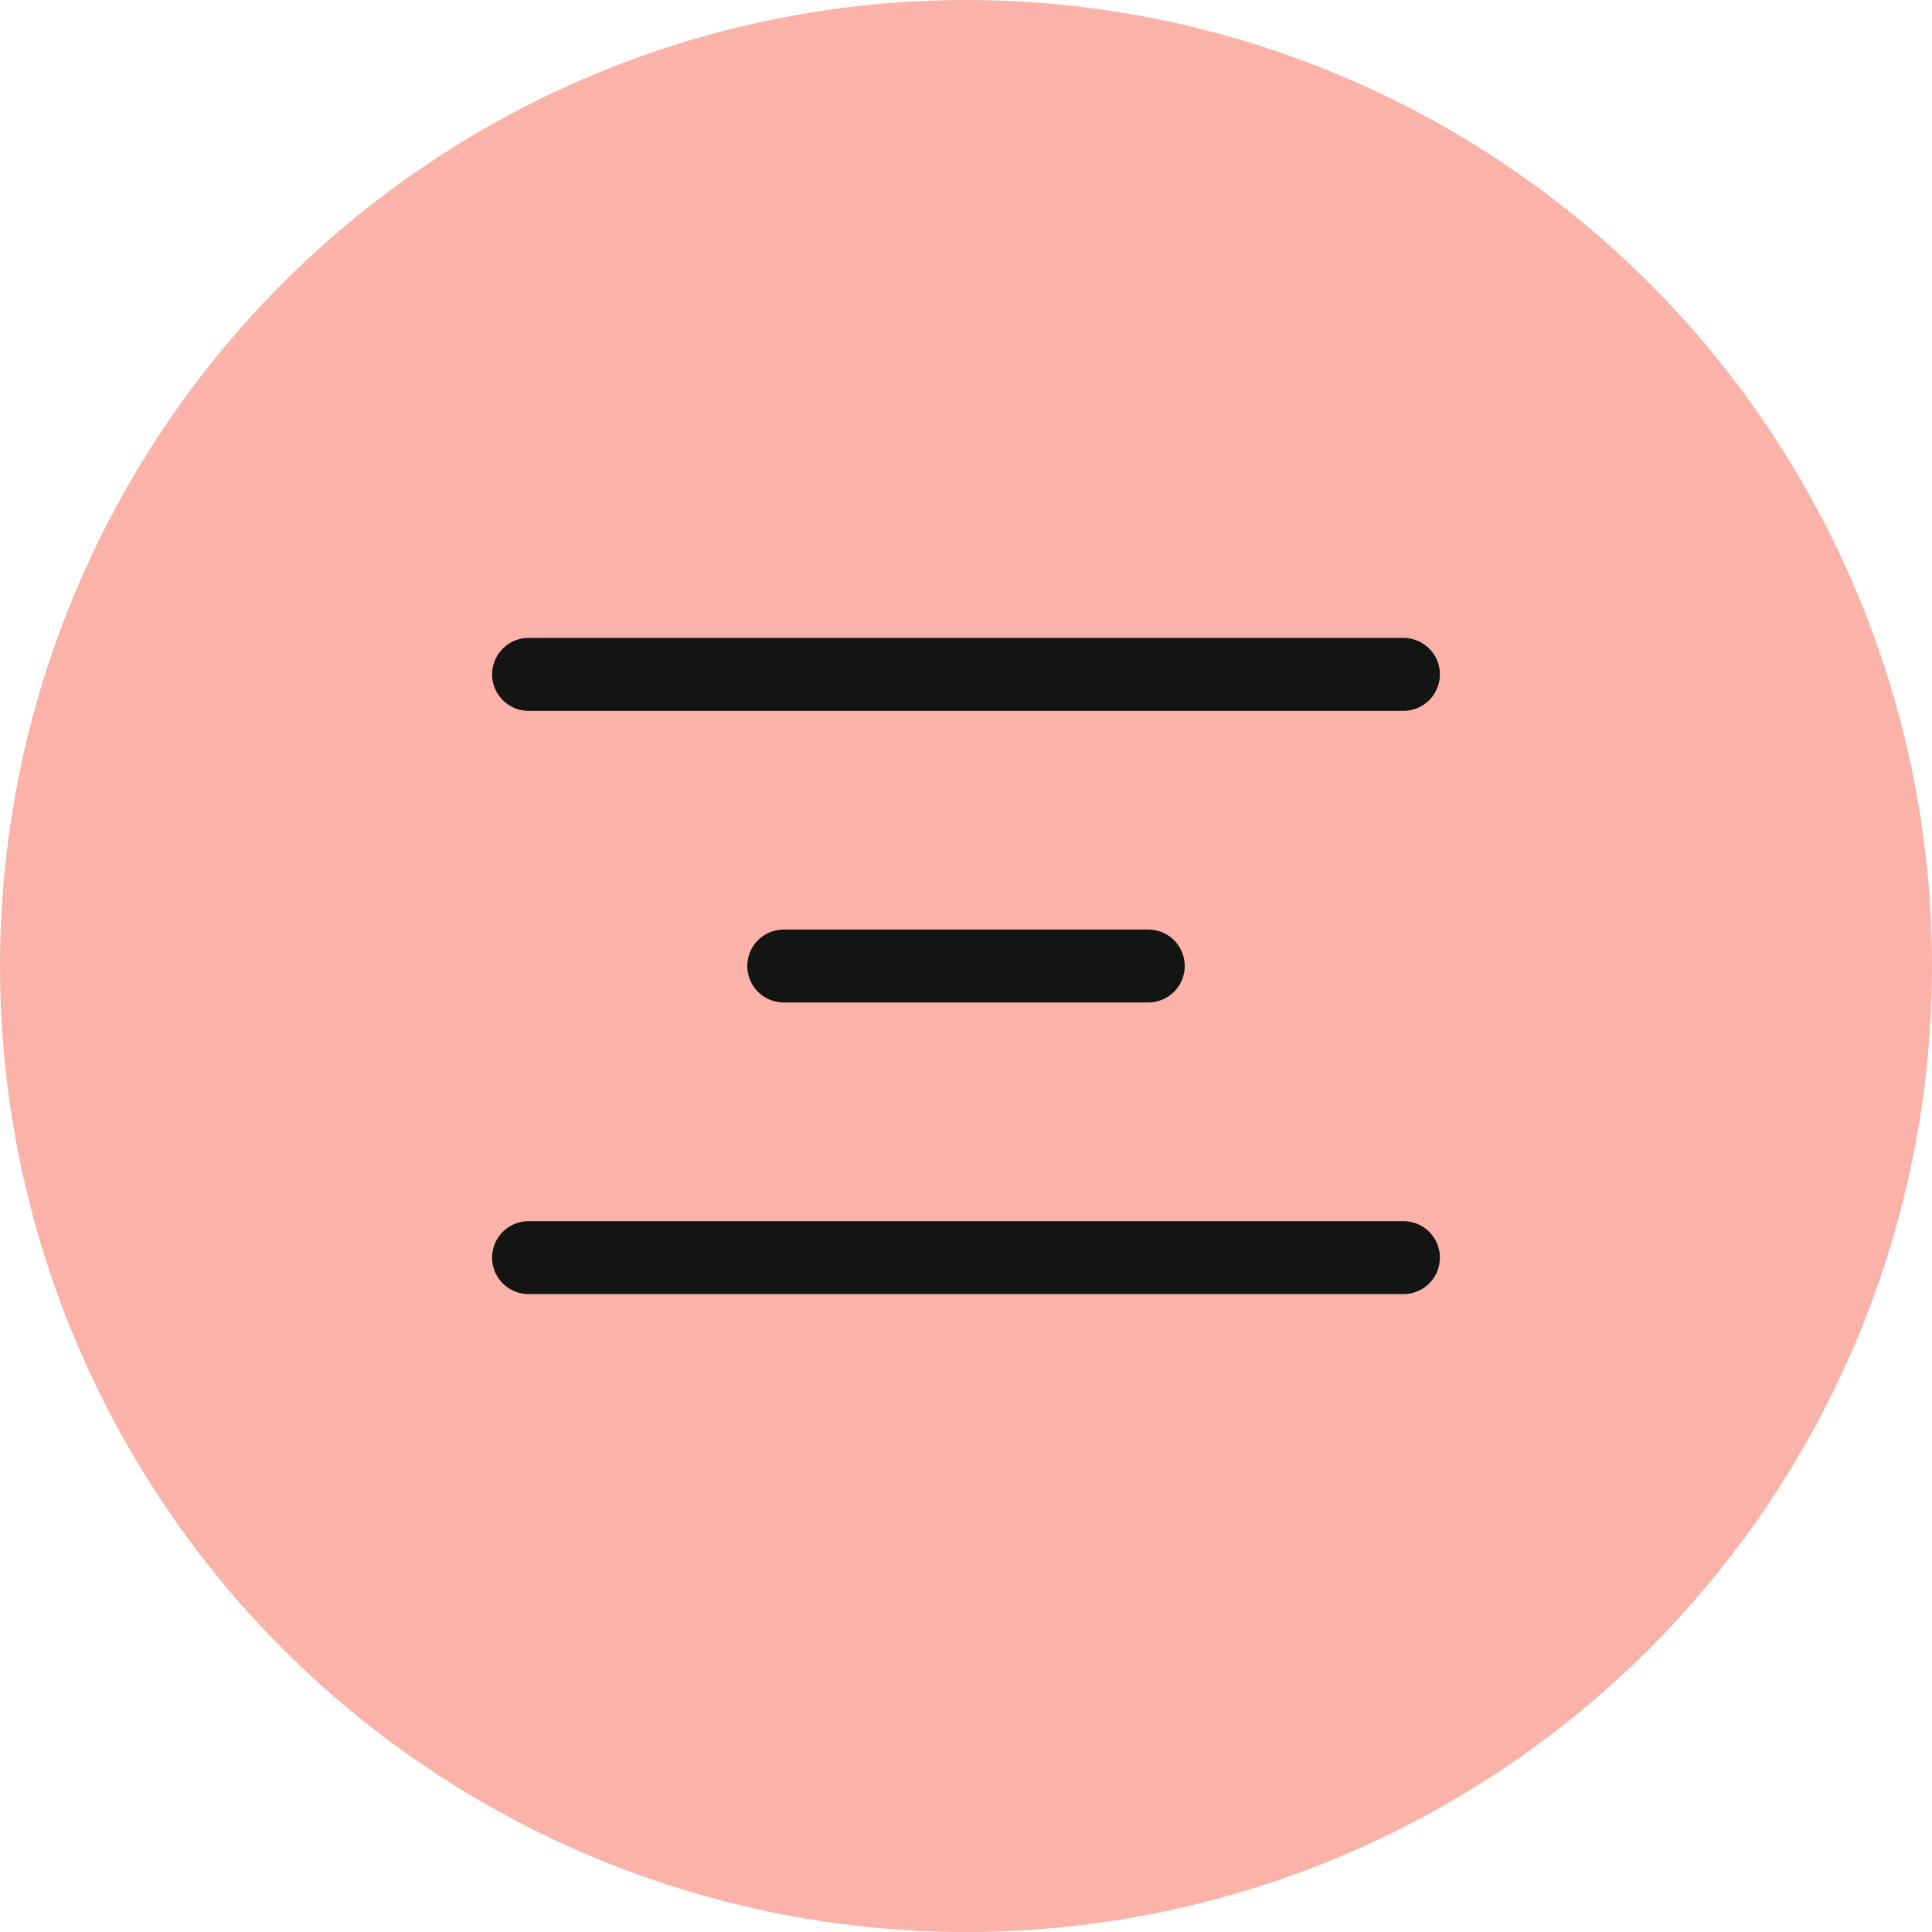 <?xml version="1.0" encoding="UTF-8"?> <svg xmlns="http://www.w3.org/2000/svg" width="53" height="53" viewBox="0 0 53 53" fill="none"><circle cx="26.5" cy="26.5" r="26.5" fill="#FAB2A9"></circle><path d="M14.5 18.5H38.5" stroke="#131414" stroke-width="2" stroke-linecap="round"></path><path d="M21.5 26.5H31.5" stroke="#131414" stroke-width="2" stroke-linecap="round"></path><path d="M14.5 34.5H38.5" stroke="#131414" stroke-width="2" stroke-linecap="round"></path></svg> 
